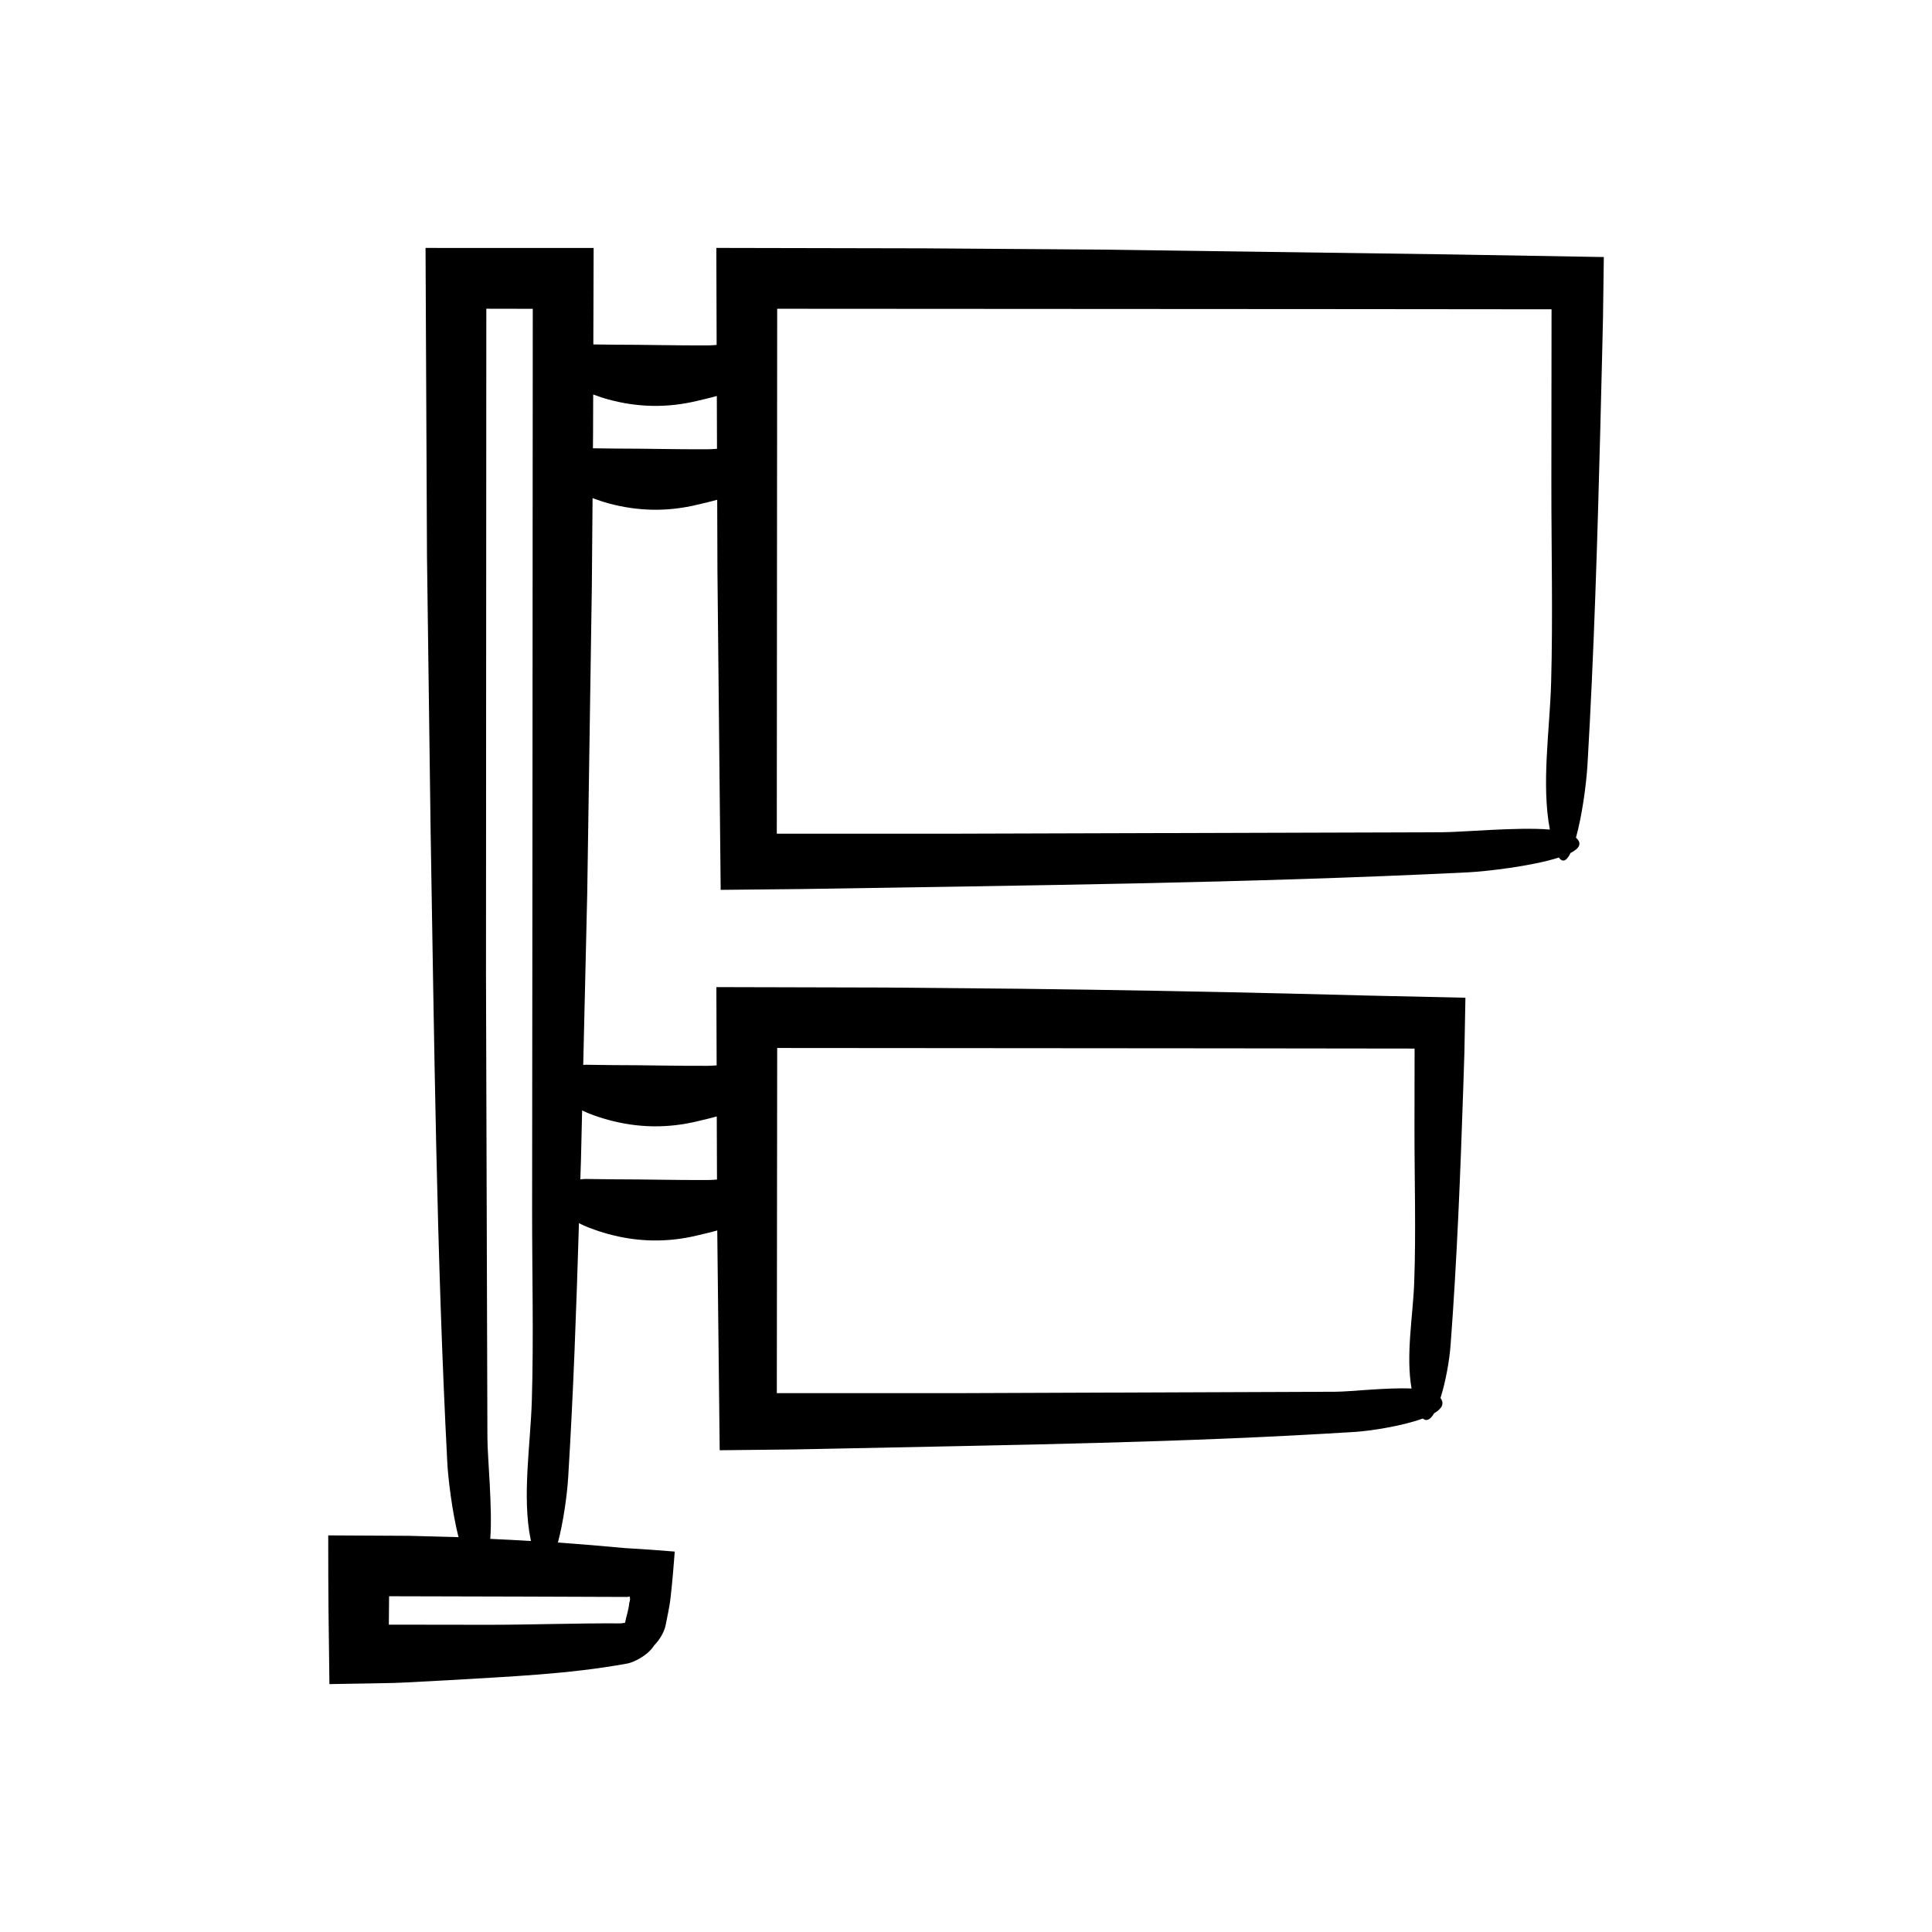 <?xml version="1.0" encoding="UTF-8"?>
<!-- Uploaded to: SVG Repo, www.svgrepo.com, Generator: SVG Repo Mixer Tools -->
<svg fill="#000000" width="800px" height="800px" version="1.1" viewBox="144 144 512 512" xmlns="http://www.w3.org/2000/svg">
 <path d="m435.23 210.14-46.262-0.328-55.133-0.113 0.082 25.715c-0.789 0.047-1.578 0.117-2.371 0.121-8.242 0.039-16.488-0.188-24.73-0.188-1.859-0.023-3.719-0.047-5.578-0.07l0.082-25.566-44.547-0.004 0.383 81.789 0.965 72.914c0.957 55.598 1.547 111.94 4.422 167.29 0.195 3.766 1.23 12.855 2.973 19.676-0.262-0.008-0.527-0.031-0.789-0.039l-12.438-0.328-21.305-0.113c-0.004 16.996 0.098 22.848 0.316 39.41l11.414-0.191 5.613-0.113 3.074-0.125 11.543-0.613c15.742-0.957 31.691-1.547 47.363-4.422 1.398-0.258 5.336-1.977 7.07-4.824 1.512-1.496 2.652-3.633 2.981-5.141l0.758-3.769c0.234-1.312 0.449-2.293 0.652-4.289 0.402-3.582 0.742-7.496 1.047-11.633-4.059-0.352-8.523-0.648-13.258-0.93-5.996-0.562-11.82-1.047-17.707-1.469 1.391-5.219 2.418-12.297 2.727-17.328 1.375-22.348 2.172-44.82 2.848-67.305 0.91 0.473 1.82 0.871 2.734 1.219 1.66 0.637 3.316 1.184 4.977 1.641 7.902 2.172 15.82 2.297 23.723 0.371 1.734-0.422 3.477-0.797 5.219-1.301l0.648 58.246 20.031-0.219 12.055-0.242c45.387-0.957 91.391-1.547 136.58-4.422 3.383-0.215 12.012-1.453 17.664-3.523 1.027 0.875 2.047 0.227 2.984-1.375 1.984-1.172 2.871-2.527 1.699-4.059 1.359-4.242 2.367-9.914 2.672-13.965 1.723-22.852 2.621-45.855 3.387-68.848l0.281-8.773 0.27-14.496-26.117-0.578-20.082-0.512c-23.895-0.57-47.801-1-71.707-1.285l-35.867-0.328-44.734-0.113 0.074 20.742c-0.785 0.047-1.574 0.117-2.359 0.121-8.242 0.039-16.488-0.188-24.73-0.188-2.539-0.031-5.078-0.062-7.613-0.094-0.219-0.004-0.438 0.02-0.656 0.039l1.059-45.363 1.219-81.125 0.199-23.719c1.371 0.5 2.746 0.98 4.117 1.355 7.902 2.172 15.82 2.297 23.723 0.371 1.723-0.418 3.453-0.793 5.188-1.293l0.062 18.895 0.859 84.488 21.906-0.223c58.543-0.957 117.88-1.547 176.16-4.422 4.633-0.227 16.879-1.609 24.066-3.922 1.062 1.484 2.121 0.809 3.098-1.215 2.312-1.172 3.16-2.527 1.426-4.043 1.559-5.57 2.731-13.773 3.066-19.492 1.723-29.477 2.621-59.145 3.387-88.805l0.484-19.57 0.23-9.789 0.219-16.223-41.289-0.703zm-162.35 15.676 12.309 0.023-0.078 131.33-0.094 107.52c-0.016 16.699 0.422 33.684-0.07 50.352-0.348 11.75-2.641 25.566-0.316 36.953 0.027 0.141 0.059 0.246 0.086 0.383-3.598-0.223-7.191-0.387-10.789-0.559 0.625-8.234-0.77-21.766-0.758-26.93l-0.375-122.57zm37.133 341.39c0.258 0.004 0.547-0.043 0.875-0.09 0.043 0.219 0.086 0.473 0.074 0.758-0.004 0.141-0.023 0.285-0.059 0.43l-0.07 0.203c-0.027 0.039-0.062 0.066-0.102 0.582-0.164 1.566-0.75 3.262-1.09 4.953-0.496 0.094-0.949 0.168-1.266 0.168-11.566-0.07-23.133 0.363-34.703 0.375l-26.625-0.035 0.066-7.531 35.773 0.09zm39.949-145.48 116.85 0.09 52.07 0.066-0.031 20.867c-0.016 13.633 0.422 27.5-0.07 41.105-0.32 8.906-2.273 19.242-0.699 28.121-6.758-0.297-16.375 0.859-20.254 0.852l-100.07 0.375-47.891-0.004zm-49.801 17.395c1.66 0.637 3.316 1.184 4.977 1.641 7.902 2.172 15.82 2.297 23.723 0.371 1.691-0.41 3.391-0.781 5.09-1.266l0.059 16.727c-0.82 0.051-1.645 0.121-2.465 0.125-8.242 0.039-16.488-0.188-24.73-0.188-2.539-0.031-5.078-0.062-7.613-0.094-0.465-0.004-0.938 0.055-1.406 0.105 0.051-1.801 0.121-3.602 0.172-5.406l0.301-12.855c0.629 0.285 1.262 0.598 1.895 0.84zm31.387-176.06c-8.242 0.039-16.488-0.188-24.73-0.188-1.895-0.023-3.789-0.047-5.684-0.07l0.031-3.652 0.035-10.609c1.312 0.477 2.629 0.938 3.945 1.297 7.902 2.172 15.82 2.297 23.723 0.371 1.691-0.41 3.394-0.781 5.098-1.27l0.047 13.996c-0.828 0.051-1.648 0.121-2.465 0.125zm223.51 61.945c-0.344 12.348-2.629 26.859-0.328 38.836-8.609-0.727-23.328 0.727-28.879 0.715l-129.07 0.379h-46.922l0.102-139.11 152.82 0.09 52.395 0.051-0.047 46.016c-0.012 17.582 0.422 35.465-0.066 53.02z"/>
</svg>
